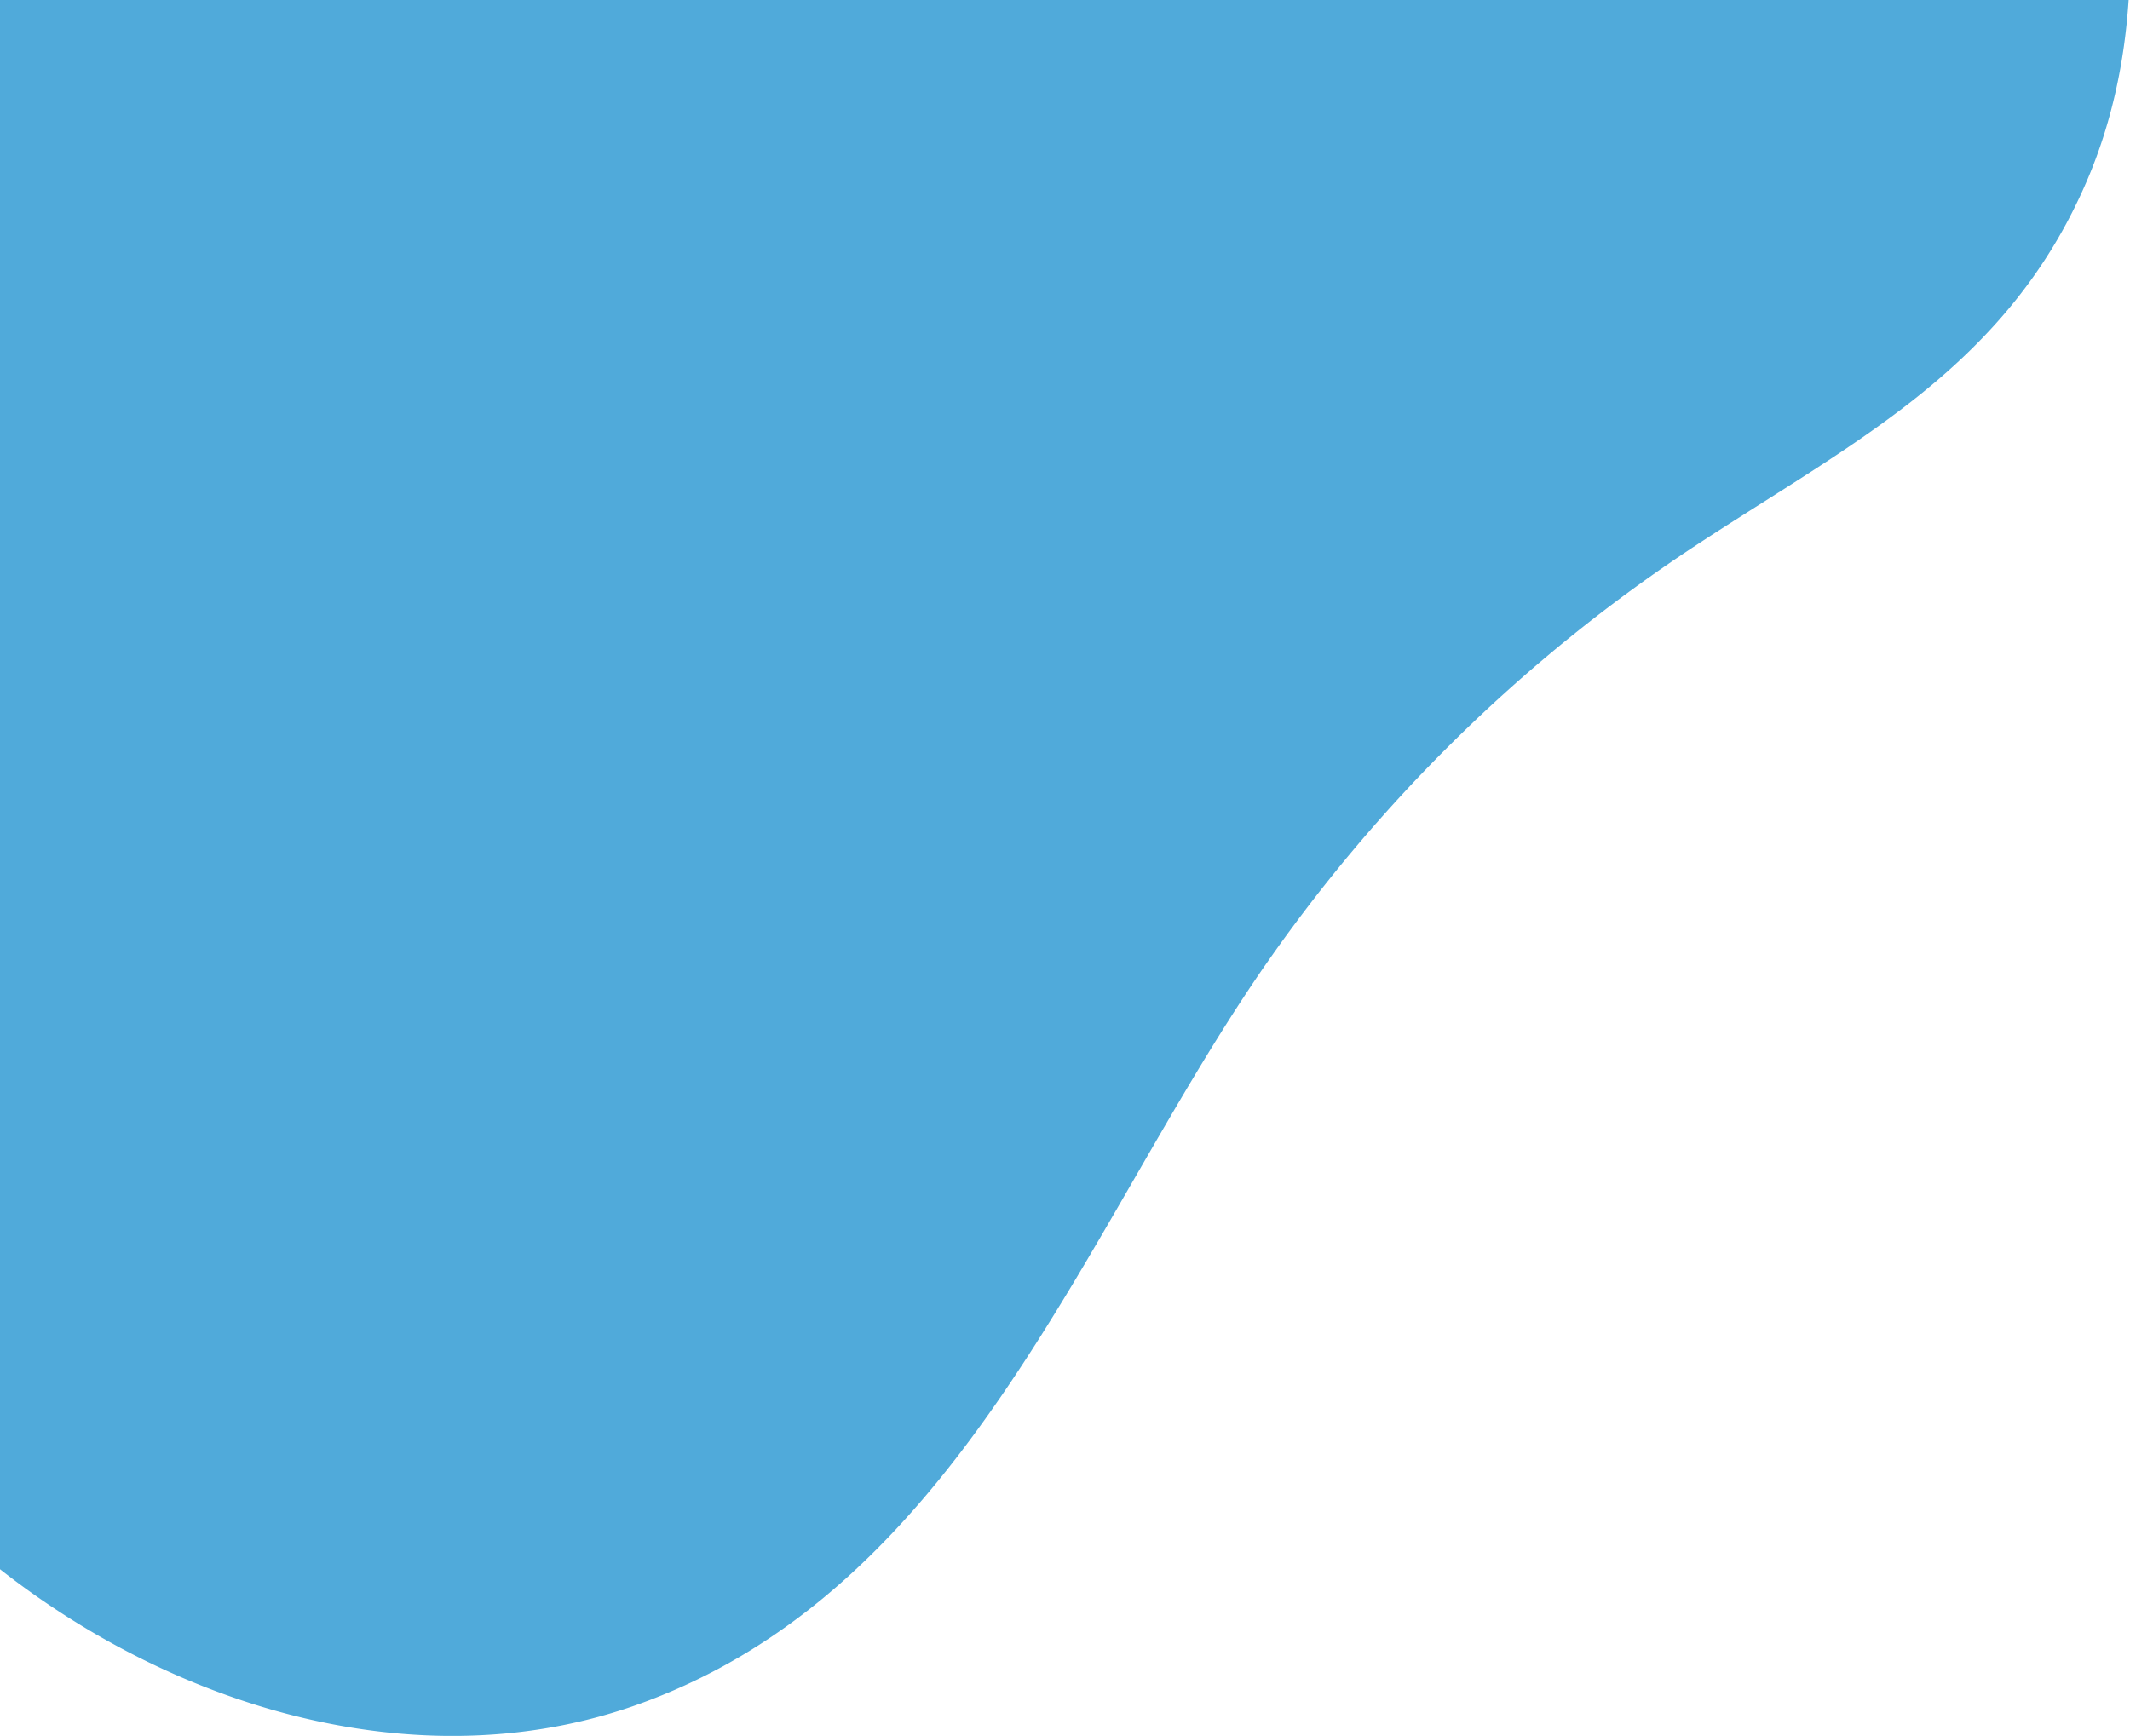 <svg xmlns="http://www.w3.org/2000/svg" width="508.5" height="414.5" viewBox="0 0 1017 829"><path d="M861.78-333.2c-102.135-72.8-237.729-82-361.337-60.9-214.91 36.7-413.7 160.2-541.894 336.6-83.652 115.1-138 253.8-140.445 396.1s50.017 287.4 152.9 385.7c87.012 83.2 217.276 129.9 330.987 90.6 156.329-54.2 214.2-225.4 299.786-350.6a755.275 755.275 0 01208.182-204c76.02-49.9 149.014-85.4 186.949-175.1 22.837-54 24.317-115.1 13.957-172.8-16.4-91.4-63.55-178.5-136.172-235.9-4.224-3.3-8.526-6.5-12.913-9.7z" fill="#50aada" fill-rule="evenodd"/></svg>